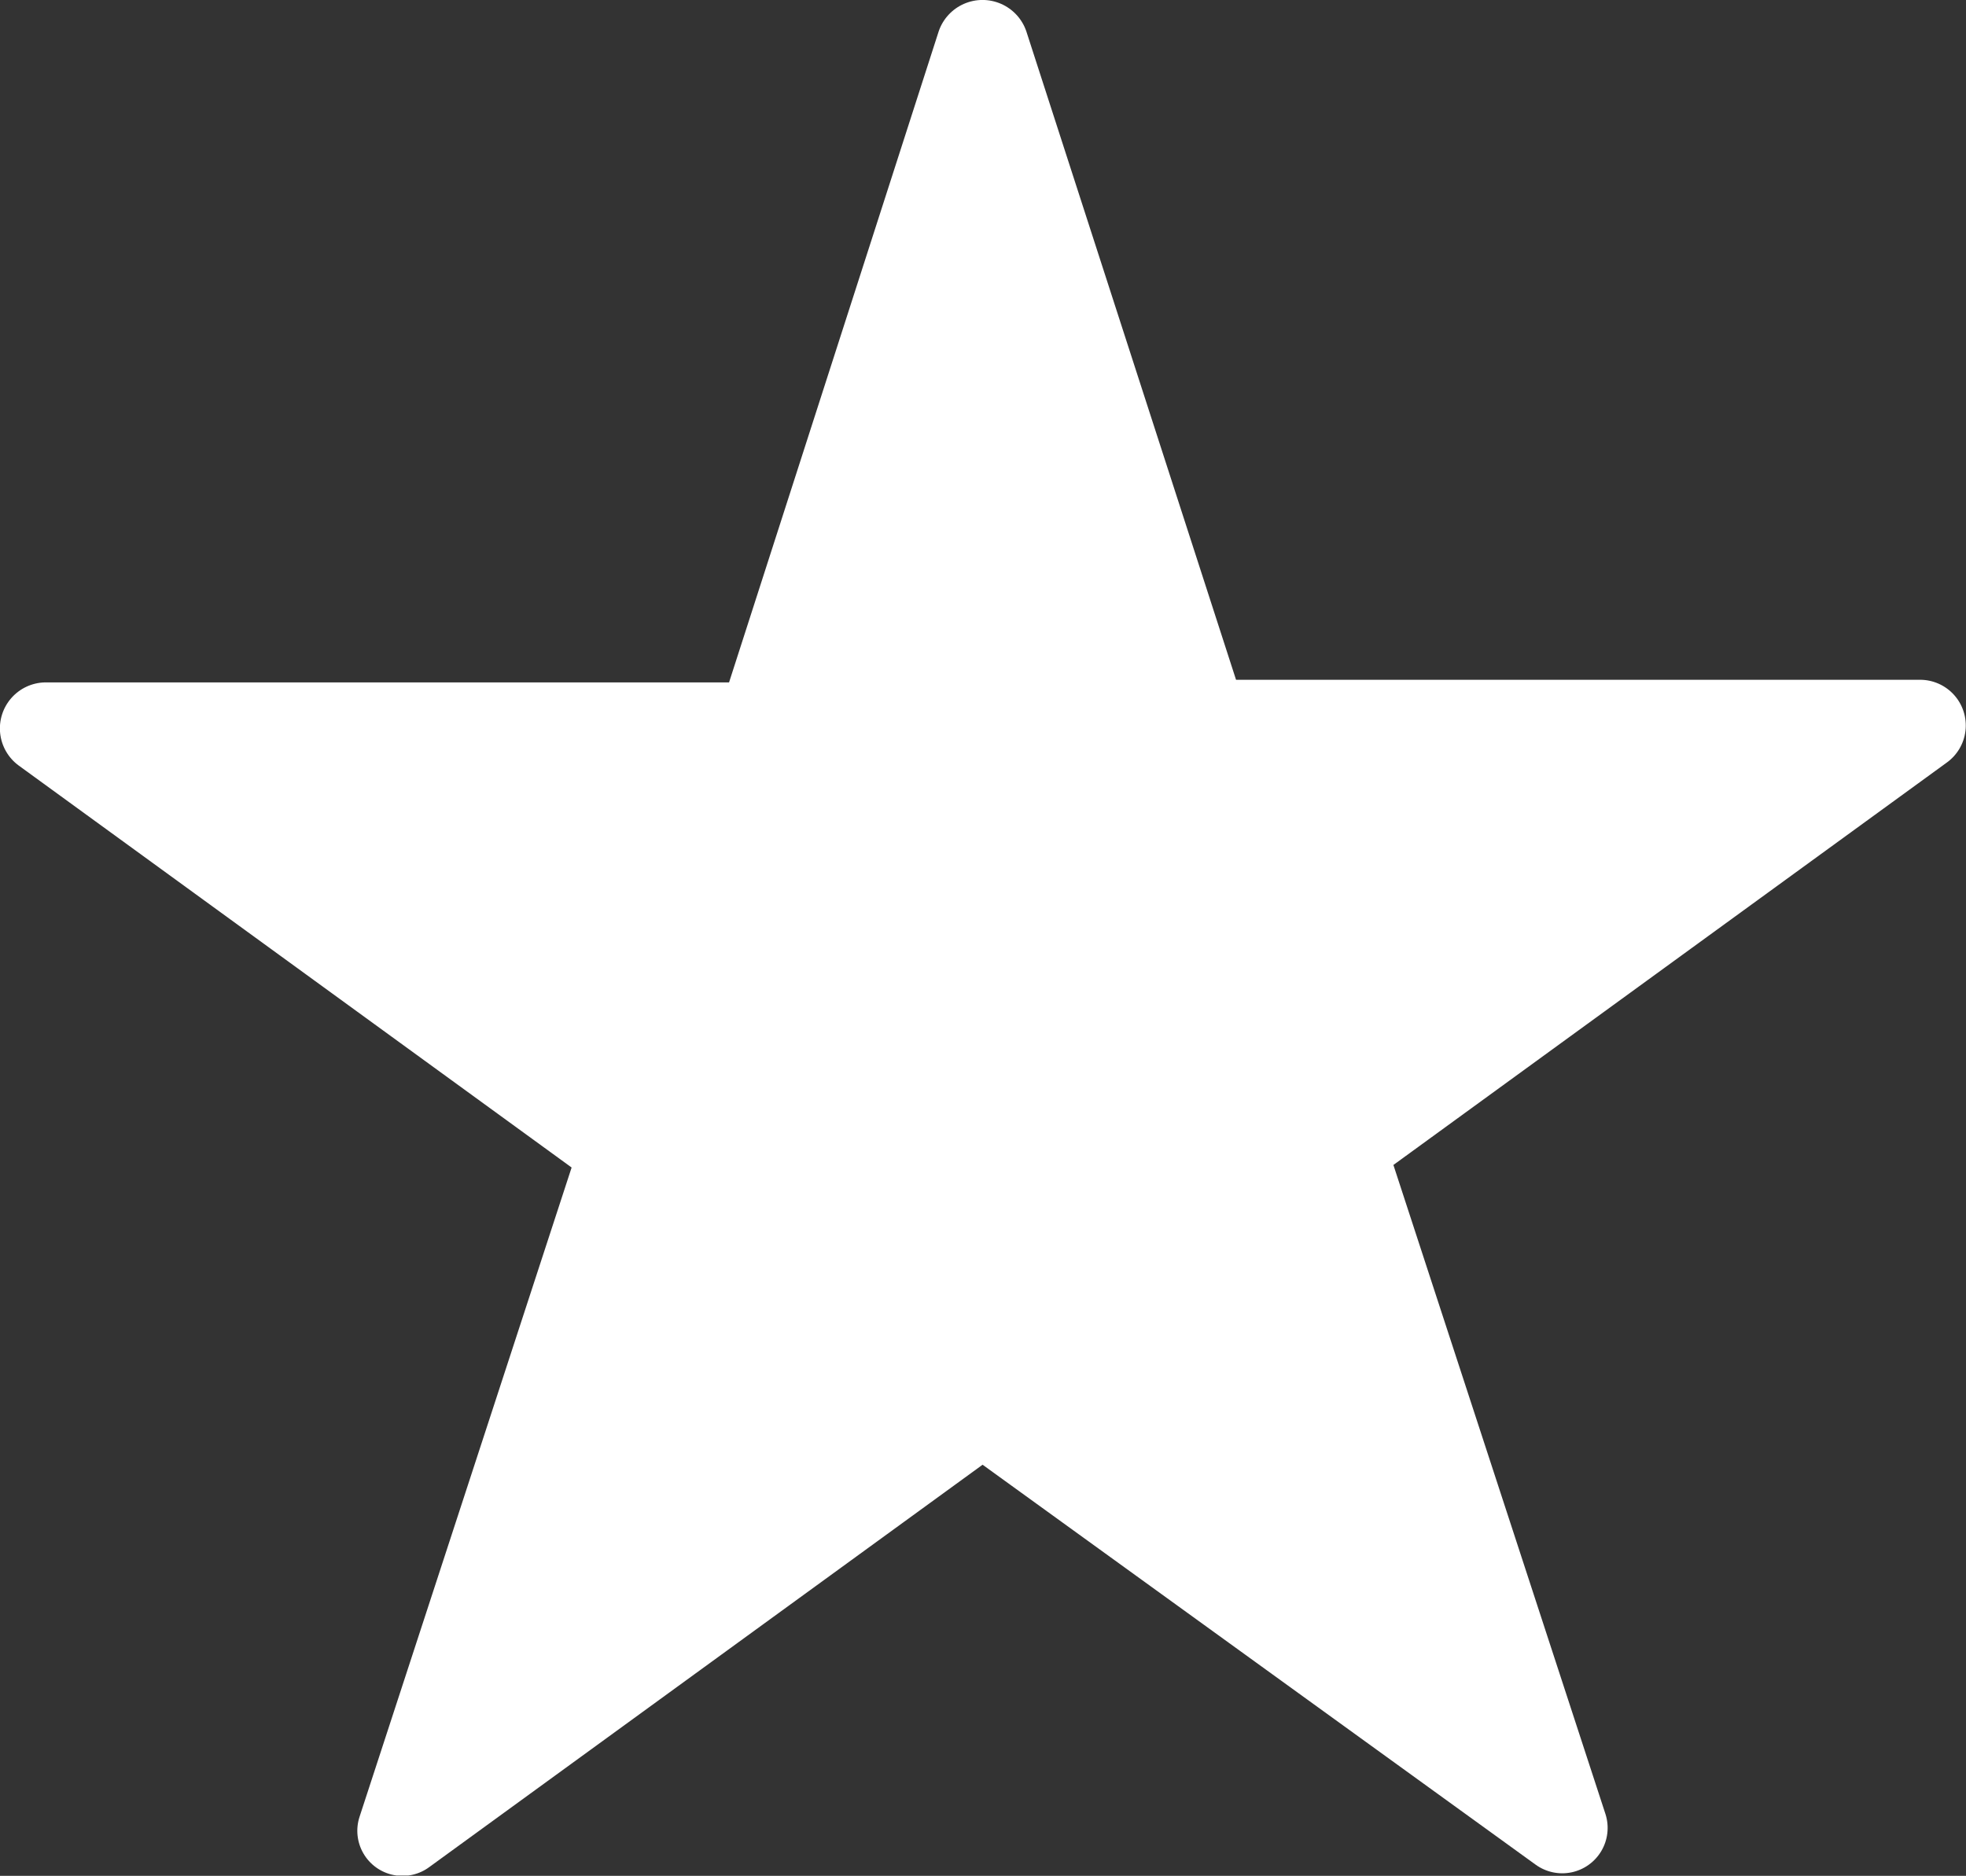 <svg xmlns="http://www.w3.org/2000/svg" xmlns:xlink="http://www.w3.org/1999/xlink" width="24" height="22.904" viewBox="0 0 24 22.904">
  <rect x="0" y="0" width="24" height="22.904" fill="#333333" stroke="none"/>
  <defs>
    <clipPath id="clip-path">
      <path id="Path_16" data-name="Path 16" d="M12.528.38,15.089,8.3h8.352a.558.558,0,0,1,.32,1.014l-6.751,4.91L19.6,22.153a.554.554,0,0,1-.854.614l-6.751-4.883-6.751,4.91a.551.551,0,0,1-.854-.614l2.588-7.925L.227,9.346a.562.562,0,0,1,.32-1.014H8.9L11.46.38A.565.565,0,0,1,12.528.38Z"/>
    </clipPath>
  </defs>
  <g id="star_single" clip-path="url(#clip-path)">
    <path id="Path_15" data-name="Path 15" d="M0,0H24V22.9H0Z" fill="#fff"/>
  </g>
</svg>
